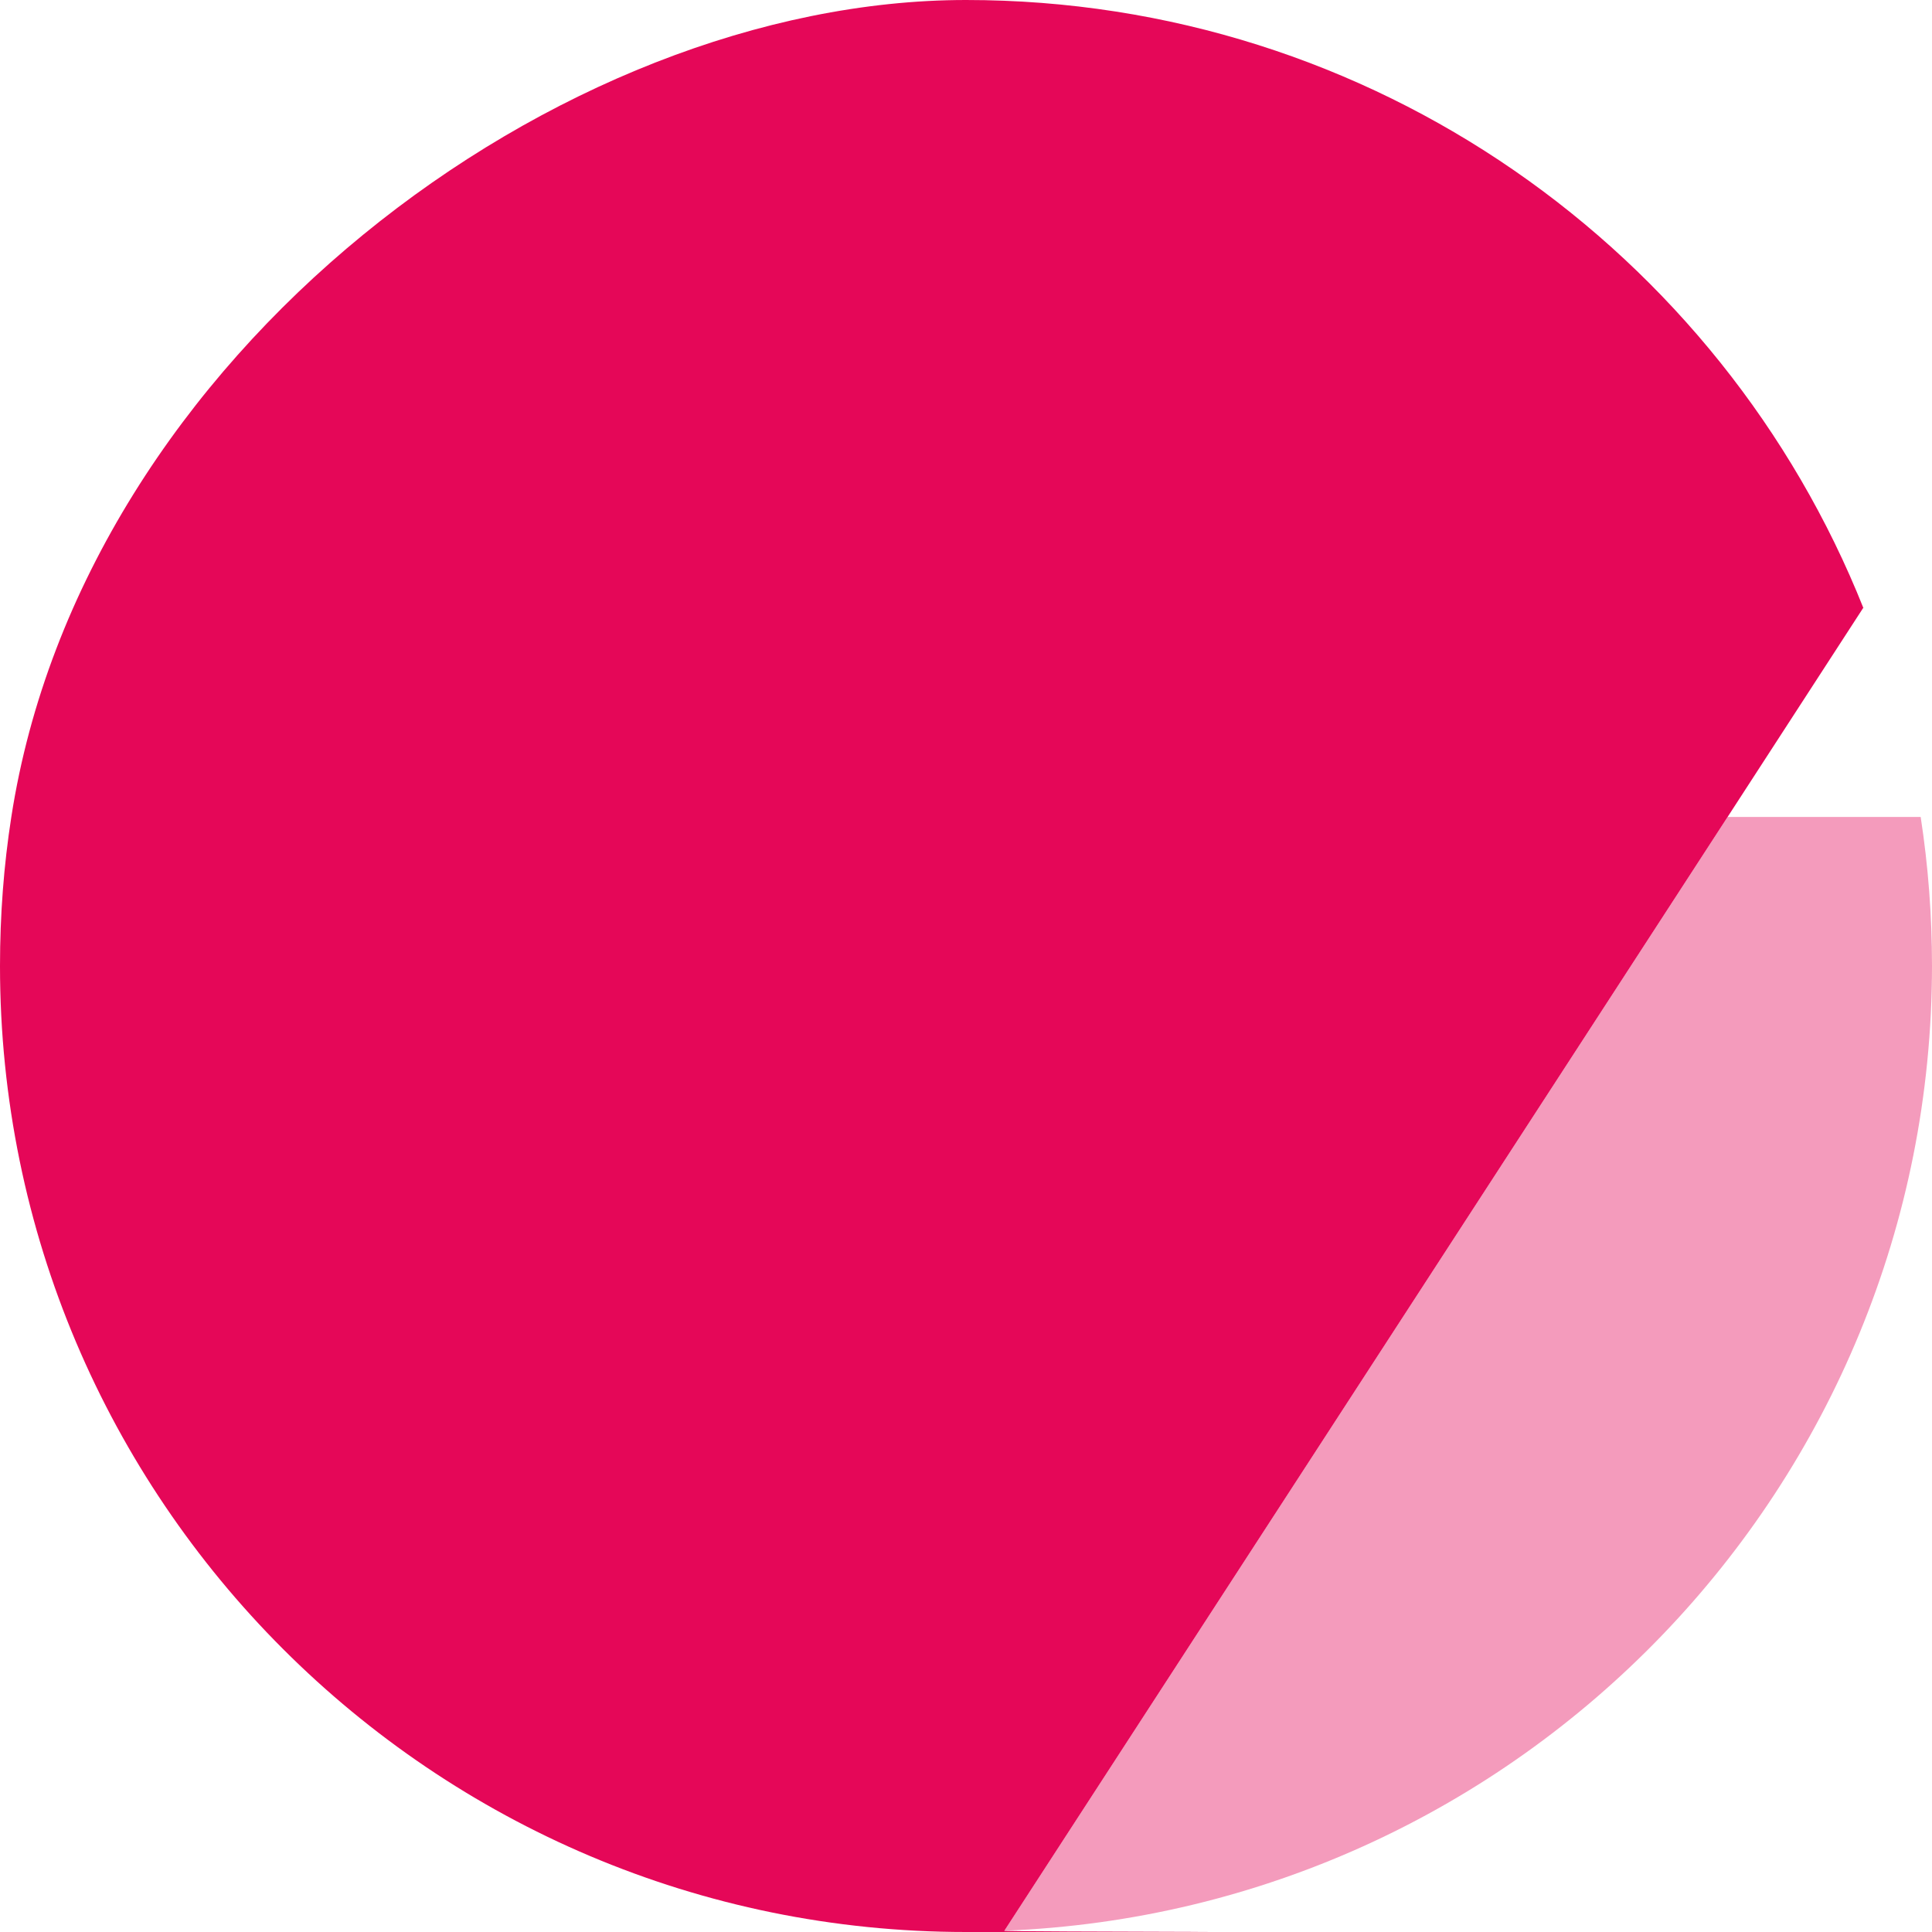 <?xml version="1.0" encoding="UTF-8"?>
<svg xmlns="http://www.w3.org/2000/svg" version="1.1" viewBox="0 0 307.2 307.2" width="307.2" height="307.2" x="0" y="0">
  <defs>
    <style>
      .cls-1, .cls-2 {
        fill: #e50758;
      }

      .cls-2 {
        opacity: .4;
      }
    </style>
  </defs>
  <!-- Generator: Adobe Illustrator 28.7.0, SVG Export Plug-In . SVG Version: 1.2.0 Build 136)  -->
  <g>
    <g id="Laag_1">
      <g>
        <path class="cls-2" d="M307.2,153.6c0-8-.6-15.9-1.8-23.7h-30.7l-115,177.1c82-3.2,147.5-70.7,147.5-153.5"/>
        <path class="cls-1" d="M296.3,96.7C273.7,40,218.3,0,153.6,0S13.2,56.3,1.8,129.9c-1.2,7.7-1.8,15.6-1.8,23.7,0,84.8,68.8,153.6,153.6,153.6s4.1,0,6.1-.2l115-177.1,21.6-33.3Z"/>
      </g>
    </g>
  </g>
</svg>
